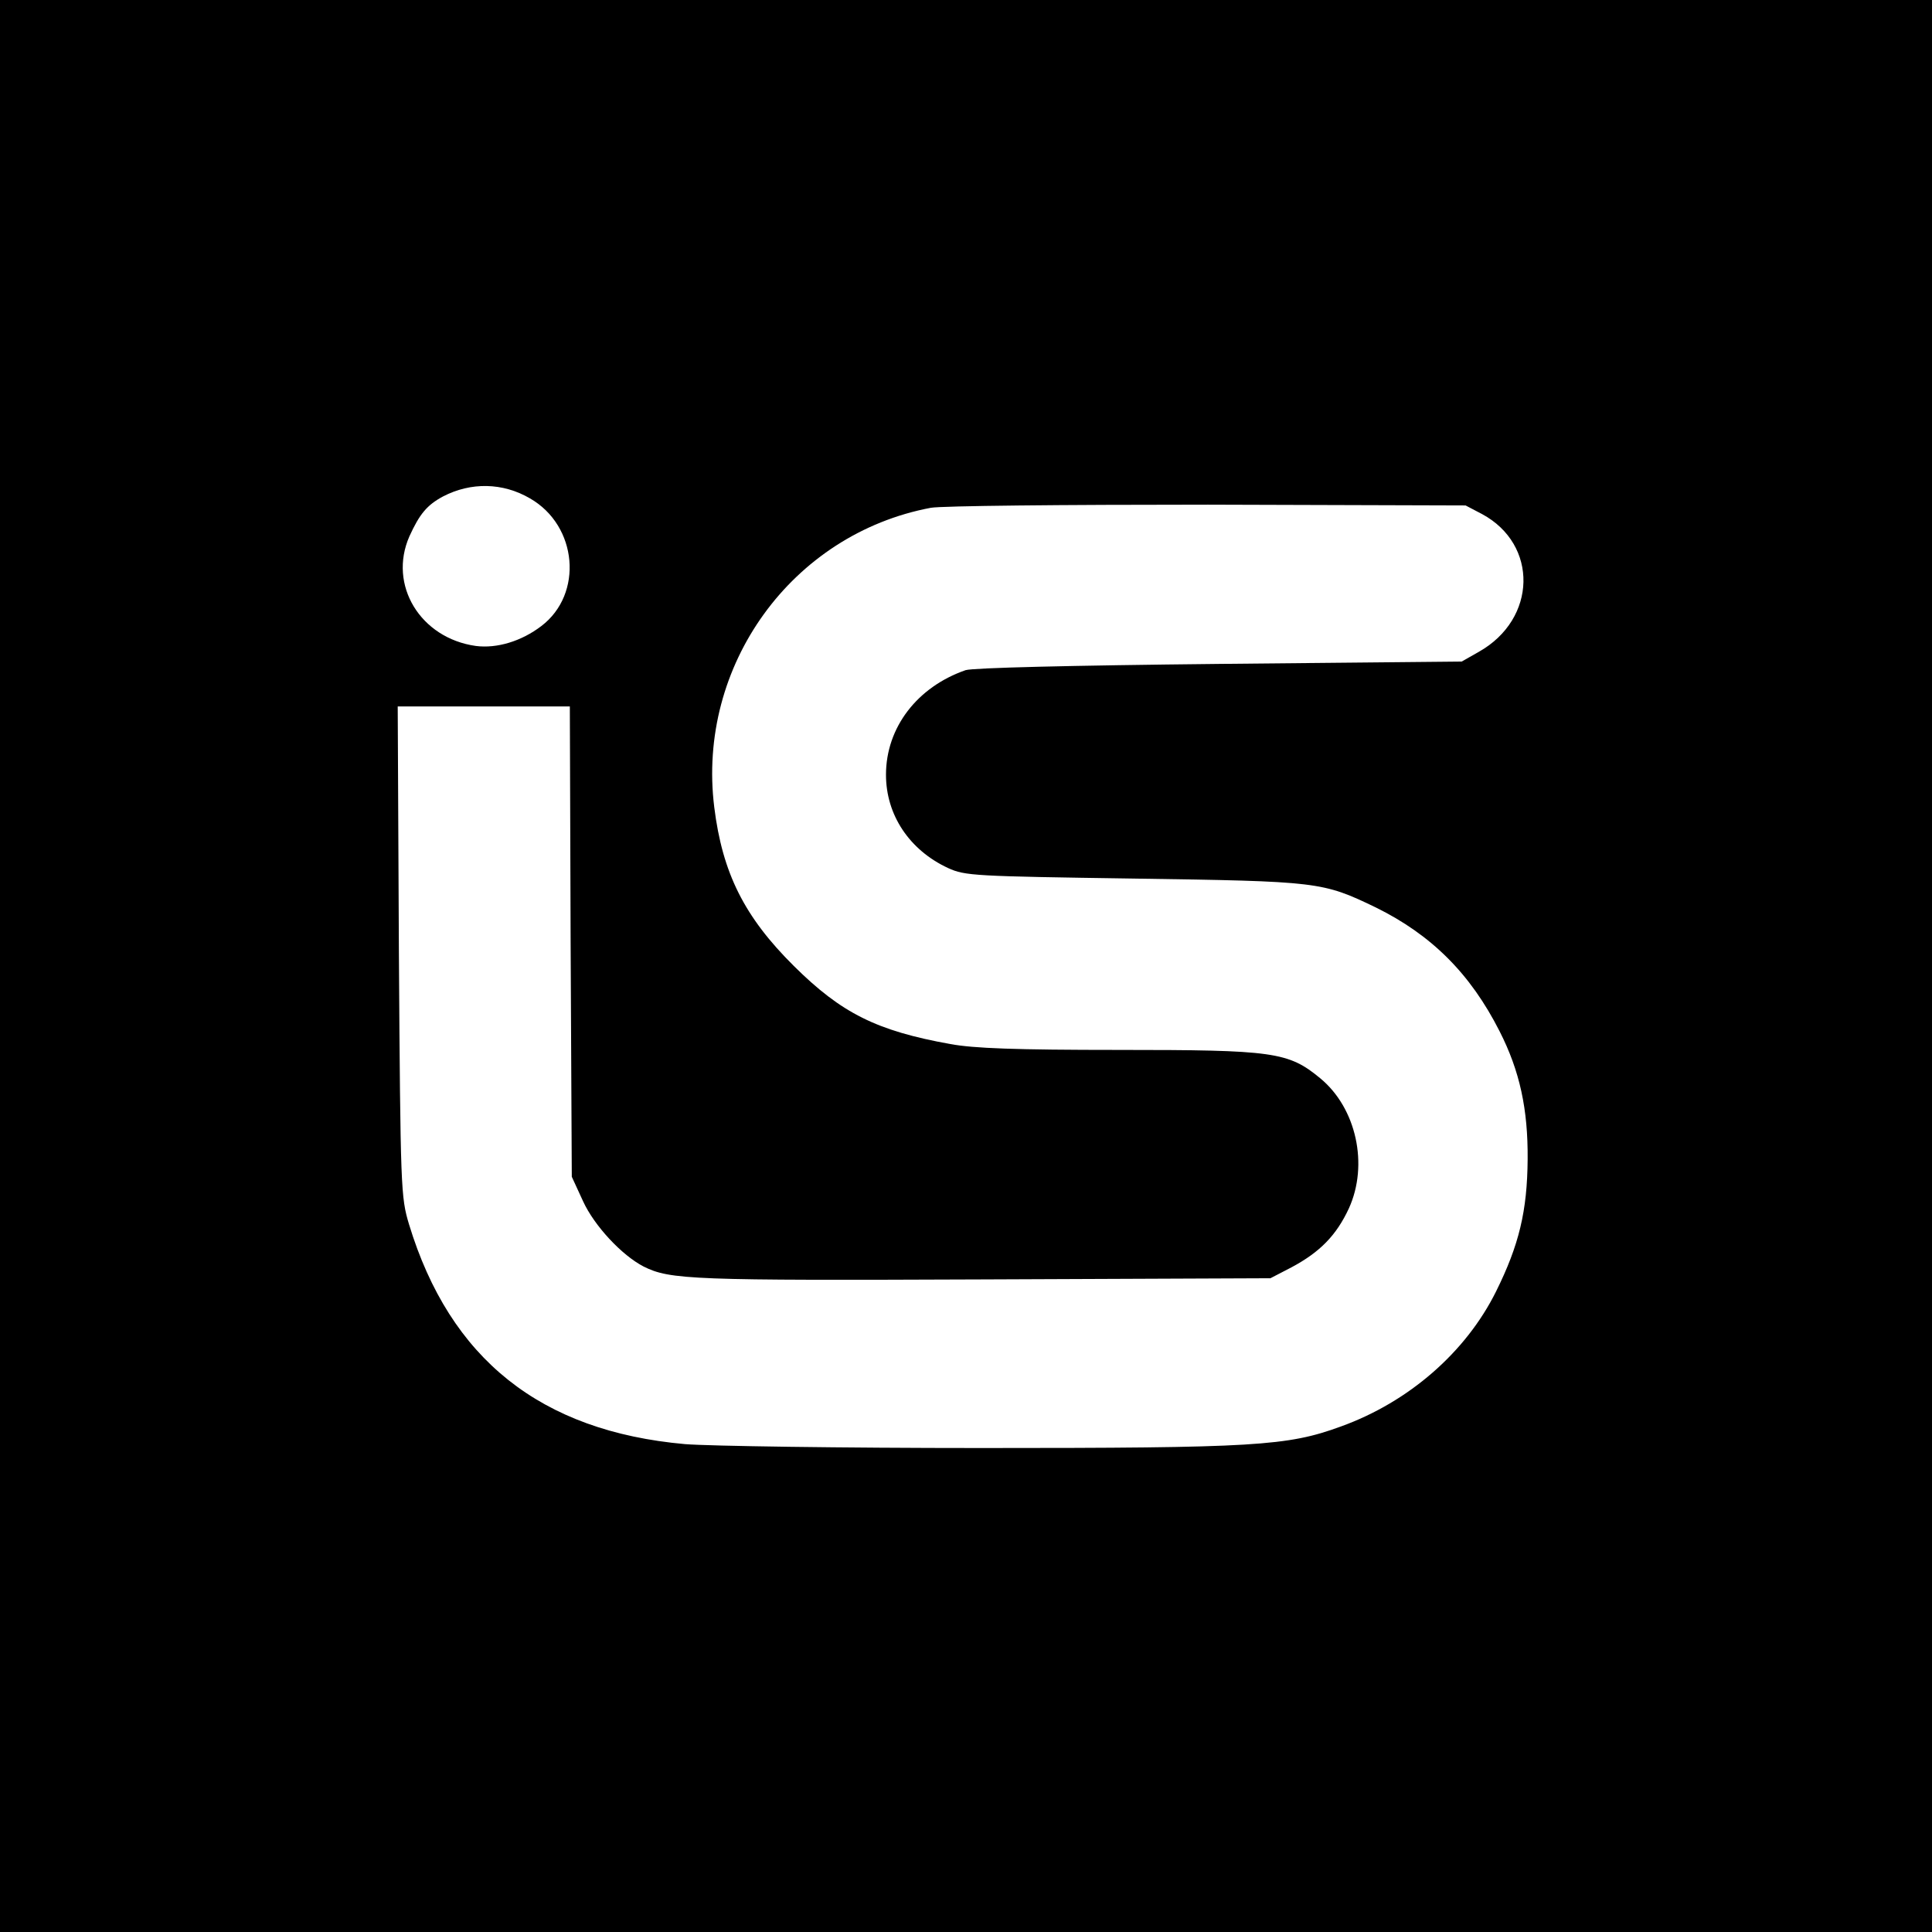 <?xml version="1.0" standalone="no"?>
<!DOCTYPE svg PUBLIC "-//W3C//DTD SVG 20010904//EN"
 "http://www.w3.org/TR/2001/REC-SVG-20010904/DTD/svg10.dtd">
<svg version="1.0" xmlns="http://www.w3.org/2000/svg"
 width="495pt" height="495pt" viewBox="0 0 495 495"
 preserveAspectRatio="xMidYMid meet">

<g transform="translate(0,495) scale(0.1,-0.1)"
fill="#000000" stroke="none">
<path d="M0 2475 l0 -2475 2475 0 2475 0 0 2475 0 2475 -2475 0 -2475 0 0
-2475z m1358 1198 c122 -70 137 -245 29 -327 -51 -39 -114 -58 -168 -51 -142
20 -225 156 -170 281 26 57 45 80 86 102 71 37 153 36 223 -5z m2439 -40 c145
-78 141 -269 -8 -353 l-44 -25 -620 -6 c-387 -4 -631 -10 -651 -16 -124 -43
-204 -147 -204 -268 0 -103 60 -193 159 -239 44 -20 66 -21 476 -27 474 -7
483 -8 620 -74 142 -70 242 -169 317 -317 52 -102 73 -200 72 -328 -1 -133
-22 -220 -81 -339 -77 -155 -223 -283 -398 -346 -137 -50 -218 -55 -921 -55
-357 0 -698 5 -759 10 -370 33 -602 218 -707 563 -21 70 -22 88 -26 700 l-3
627 220 0 221 0 2 -602 3 -603 29 -63 c29 -63 99 -138 155 -167 68 -34 125
-36 871 -33 l735 3 54 28 c73 39 115 82 147 151 51 112 19 257 -73 333 -82 68
-120 73 -516 73 -266 0 -372 4 -432 15 -189 34 -279 79 -401 200 -127 126
-183 238 -204 407 -45 363 199 700 555 767 29 5 333 8 710 8 l660 -2 42 -22z"/>
</g>
</svg>
